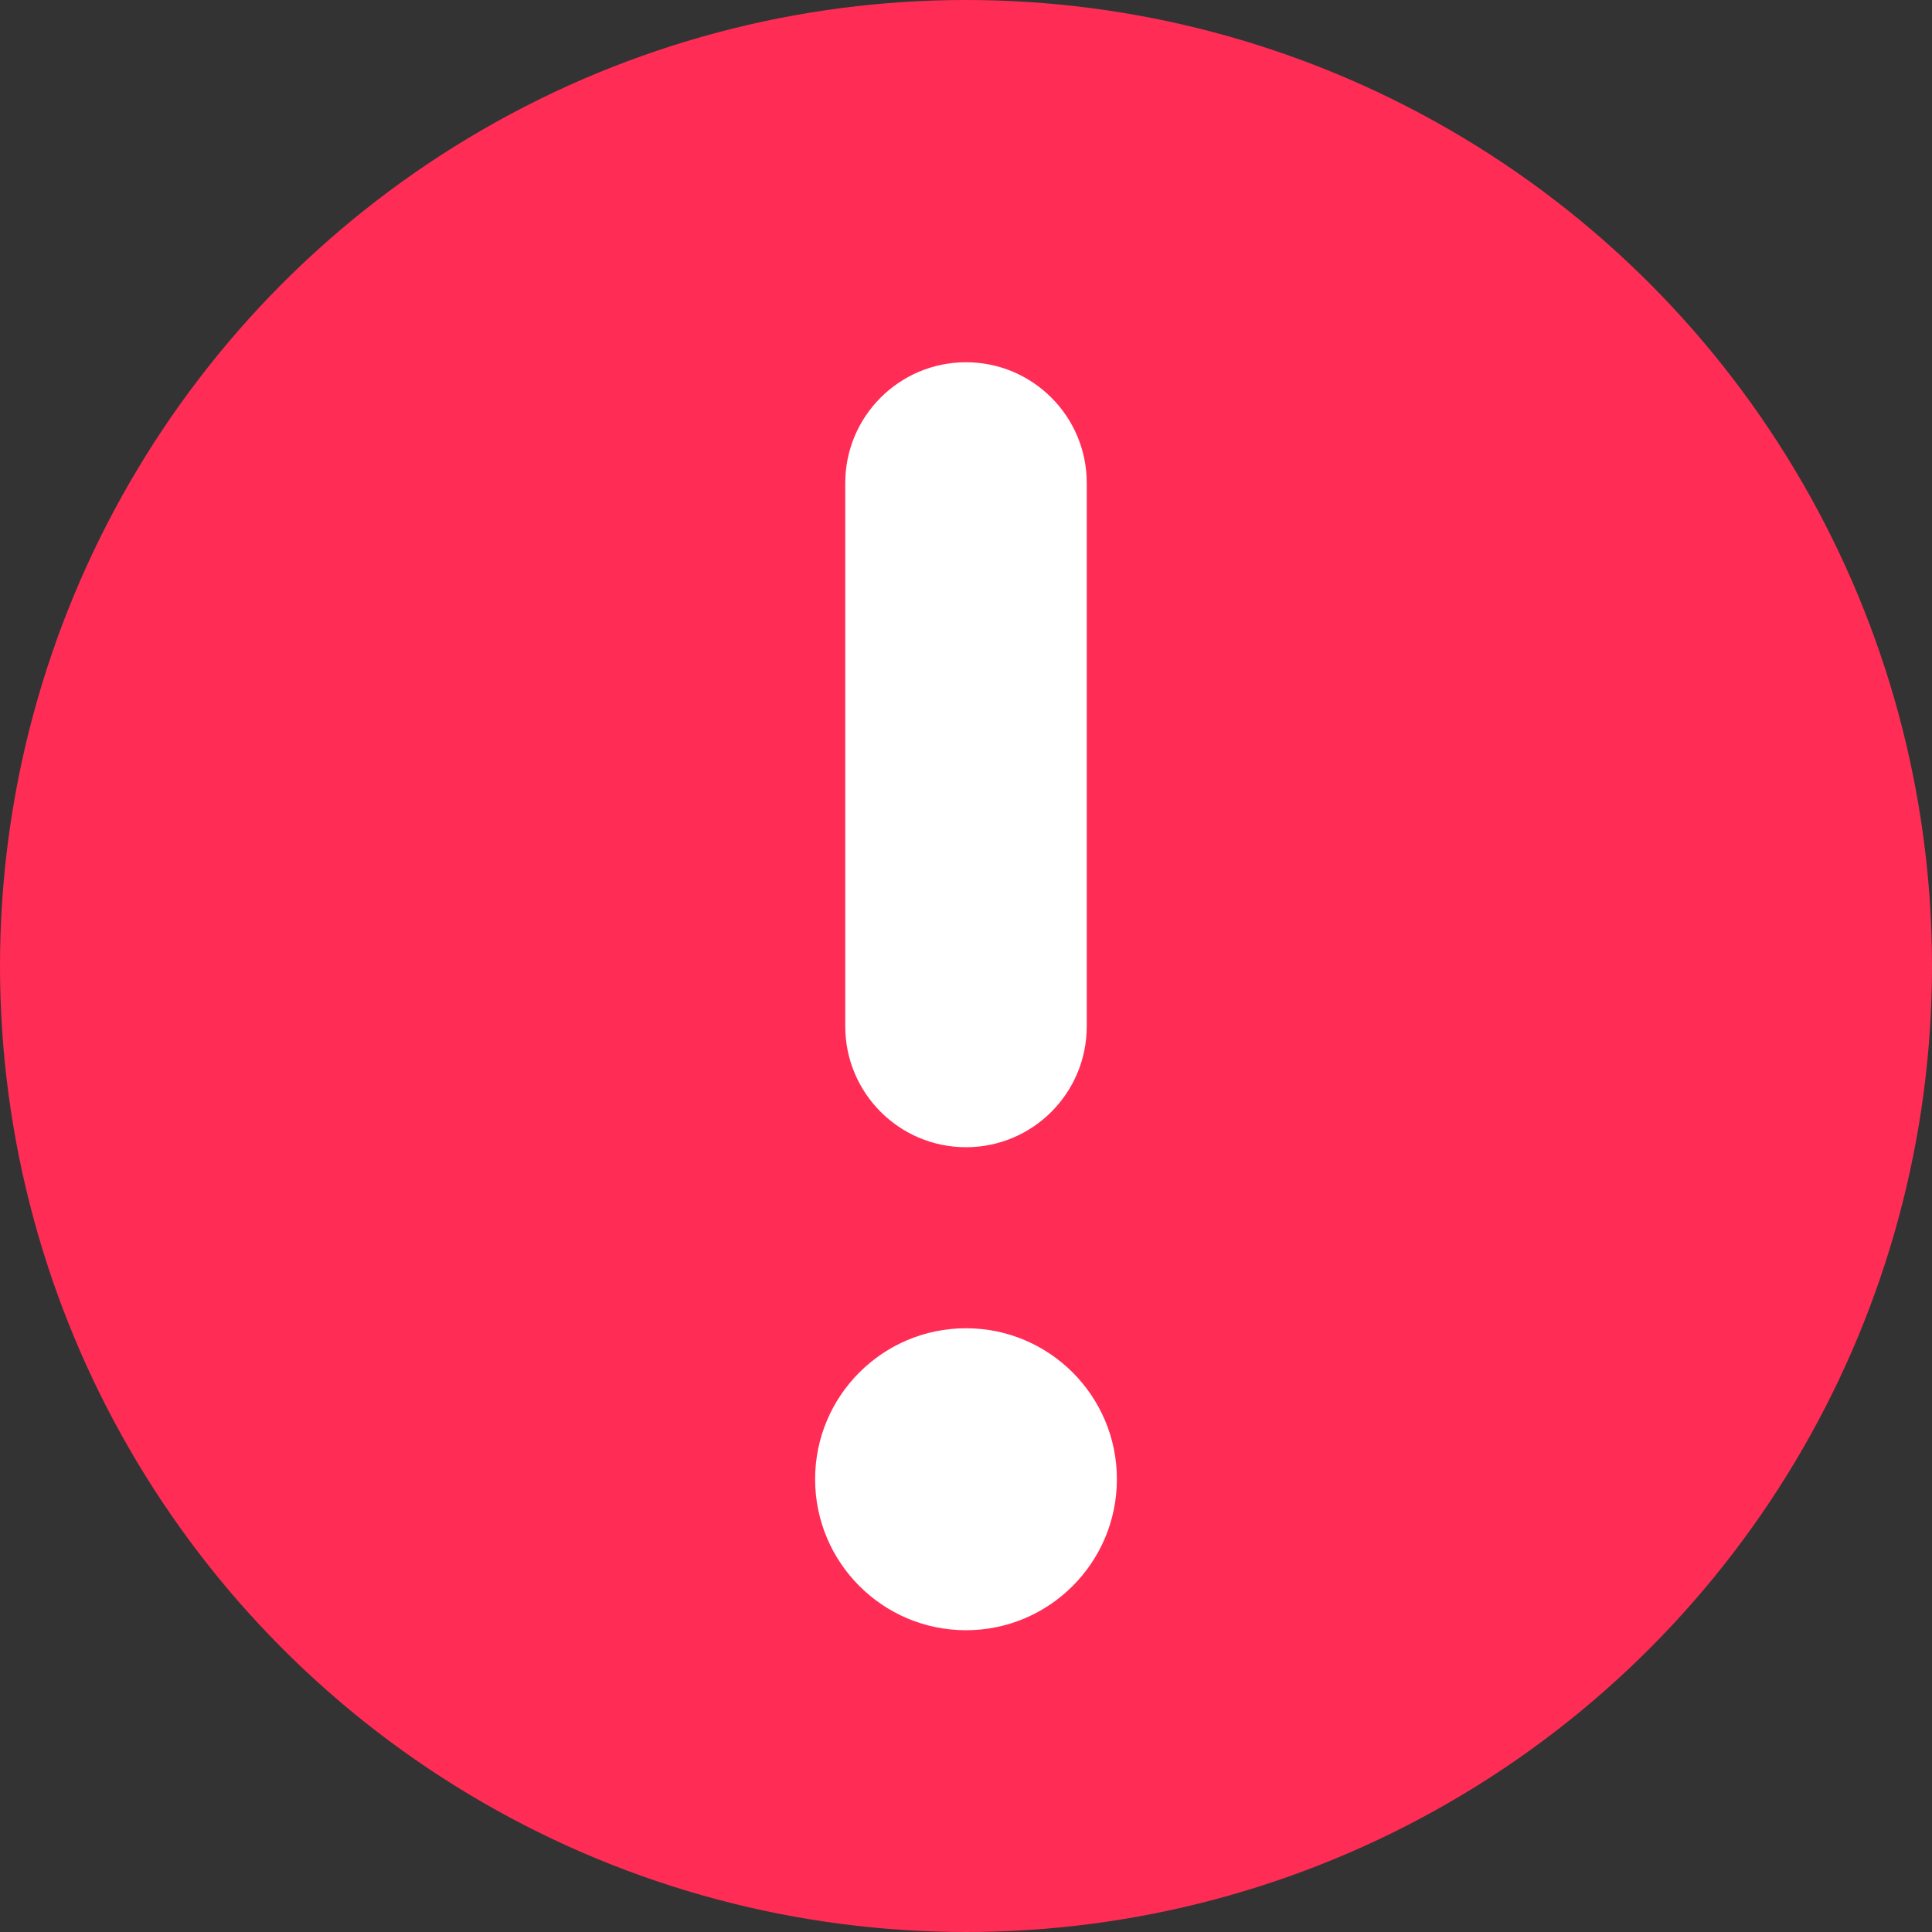 <svg width="10" height="10" viewBox="0 0 10 10" fill="none" xmlns="http://www.w3.org/2000/svg">
<rect x="0" y="0" width="10" height="10" fill="#333333" stroke="none"/>
<circle cx="5" cy="5" r="5" fill="#FF2D55"/>
<path fill-rule="evenodd" clip-rule="evenodd" d="M5.781 7.656C5.781 8.088 5.431 8.438 5 8.438C4.569 8.438 4.219 8.088 4.219 7.656C4.219 7.225 4.569 6.875 5 6.875C5.431 6.875 5.781 7.225 5.781 7.656ZM5 1.875C4.655 1.875 4.375 2.155 4.375 2.5V5.312C4.375 5.658 4.655 5.938 5 5.938C5.345 5.938 5.625 5.658 5.625 5.312V2.5C5.625 2.155 5.345 1.875 5 1.875Z" fill="white"/>
</svg>
